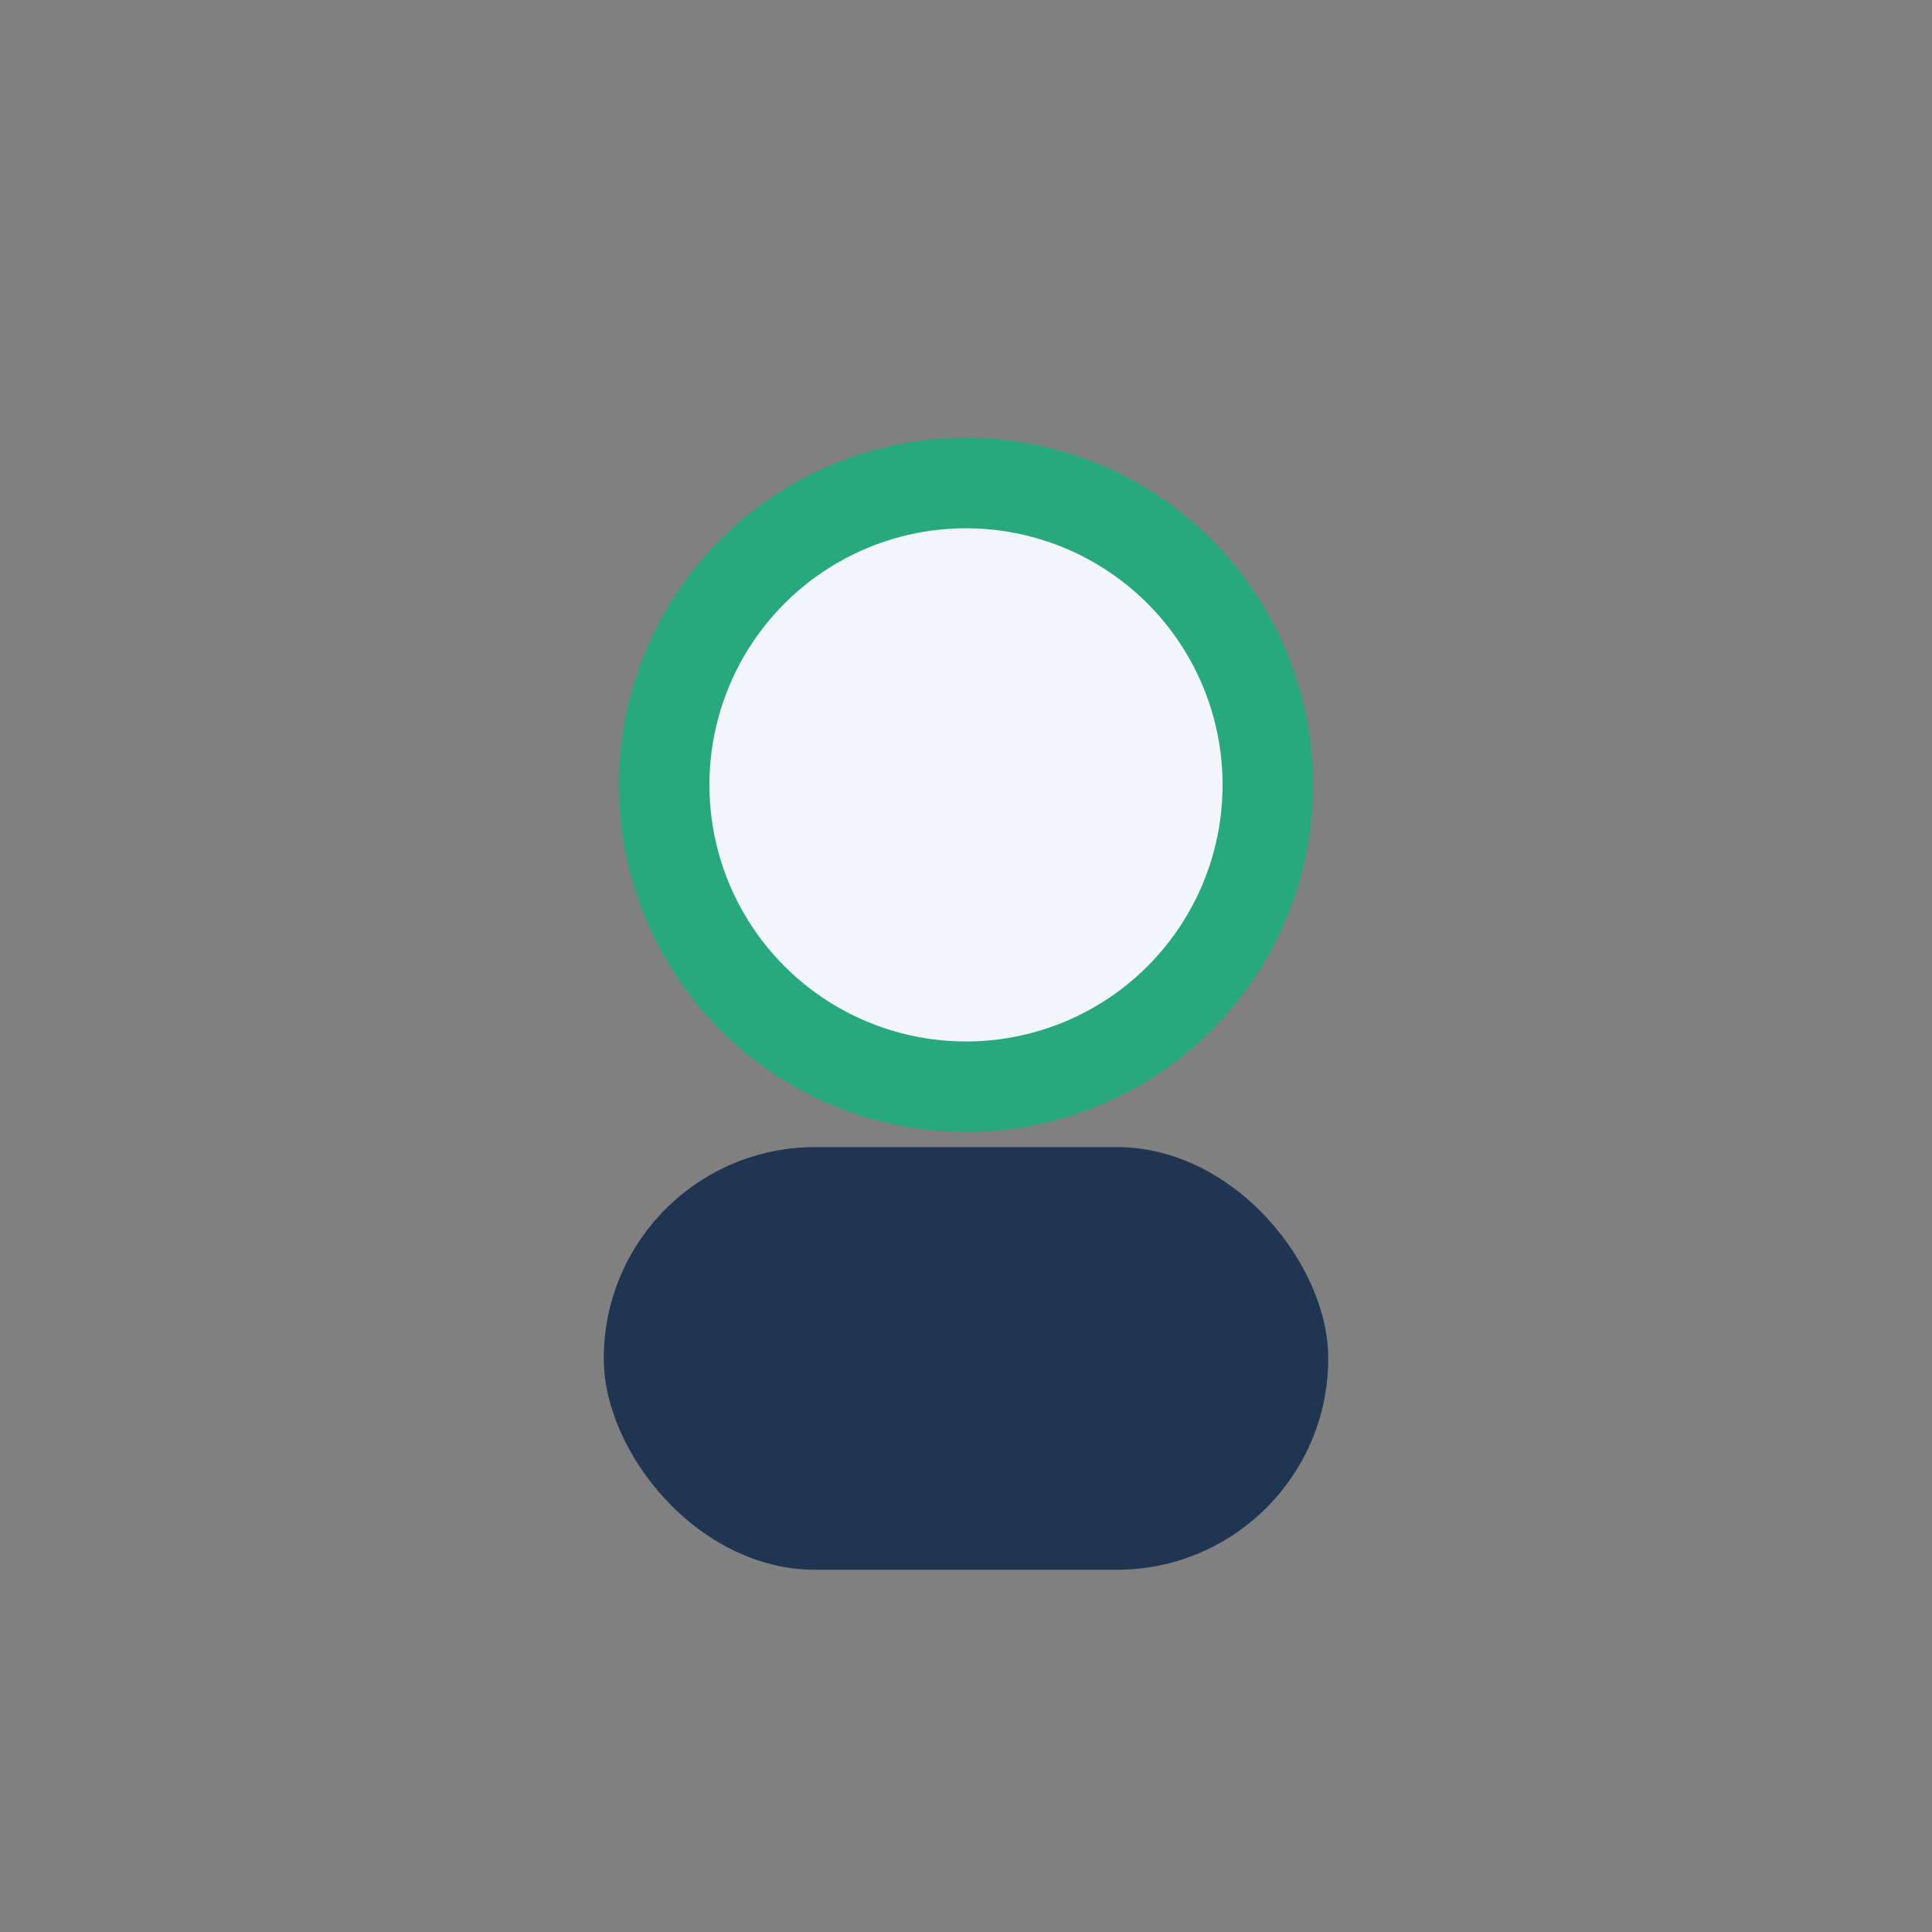 <?xml version="1.0" encoding="UTF-8"?>
<svg xmlns="http://www.w3.org/2000/svg" width="32" height="32" viewBox="0 0 32 32"><rect x="0" y="0" width="32" height="32" fill="#808080" stroke="none"/><circle cx="16" cy="13" r="5" fill="#F2F5FA" stroke="#28A87D" stroke-width="1.5"/><rect x="10" y="19" width="12" height="7" rx="3.5" fill="#203552"/></svg>